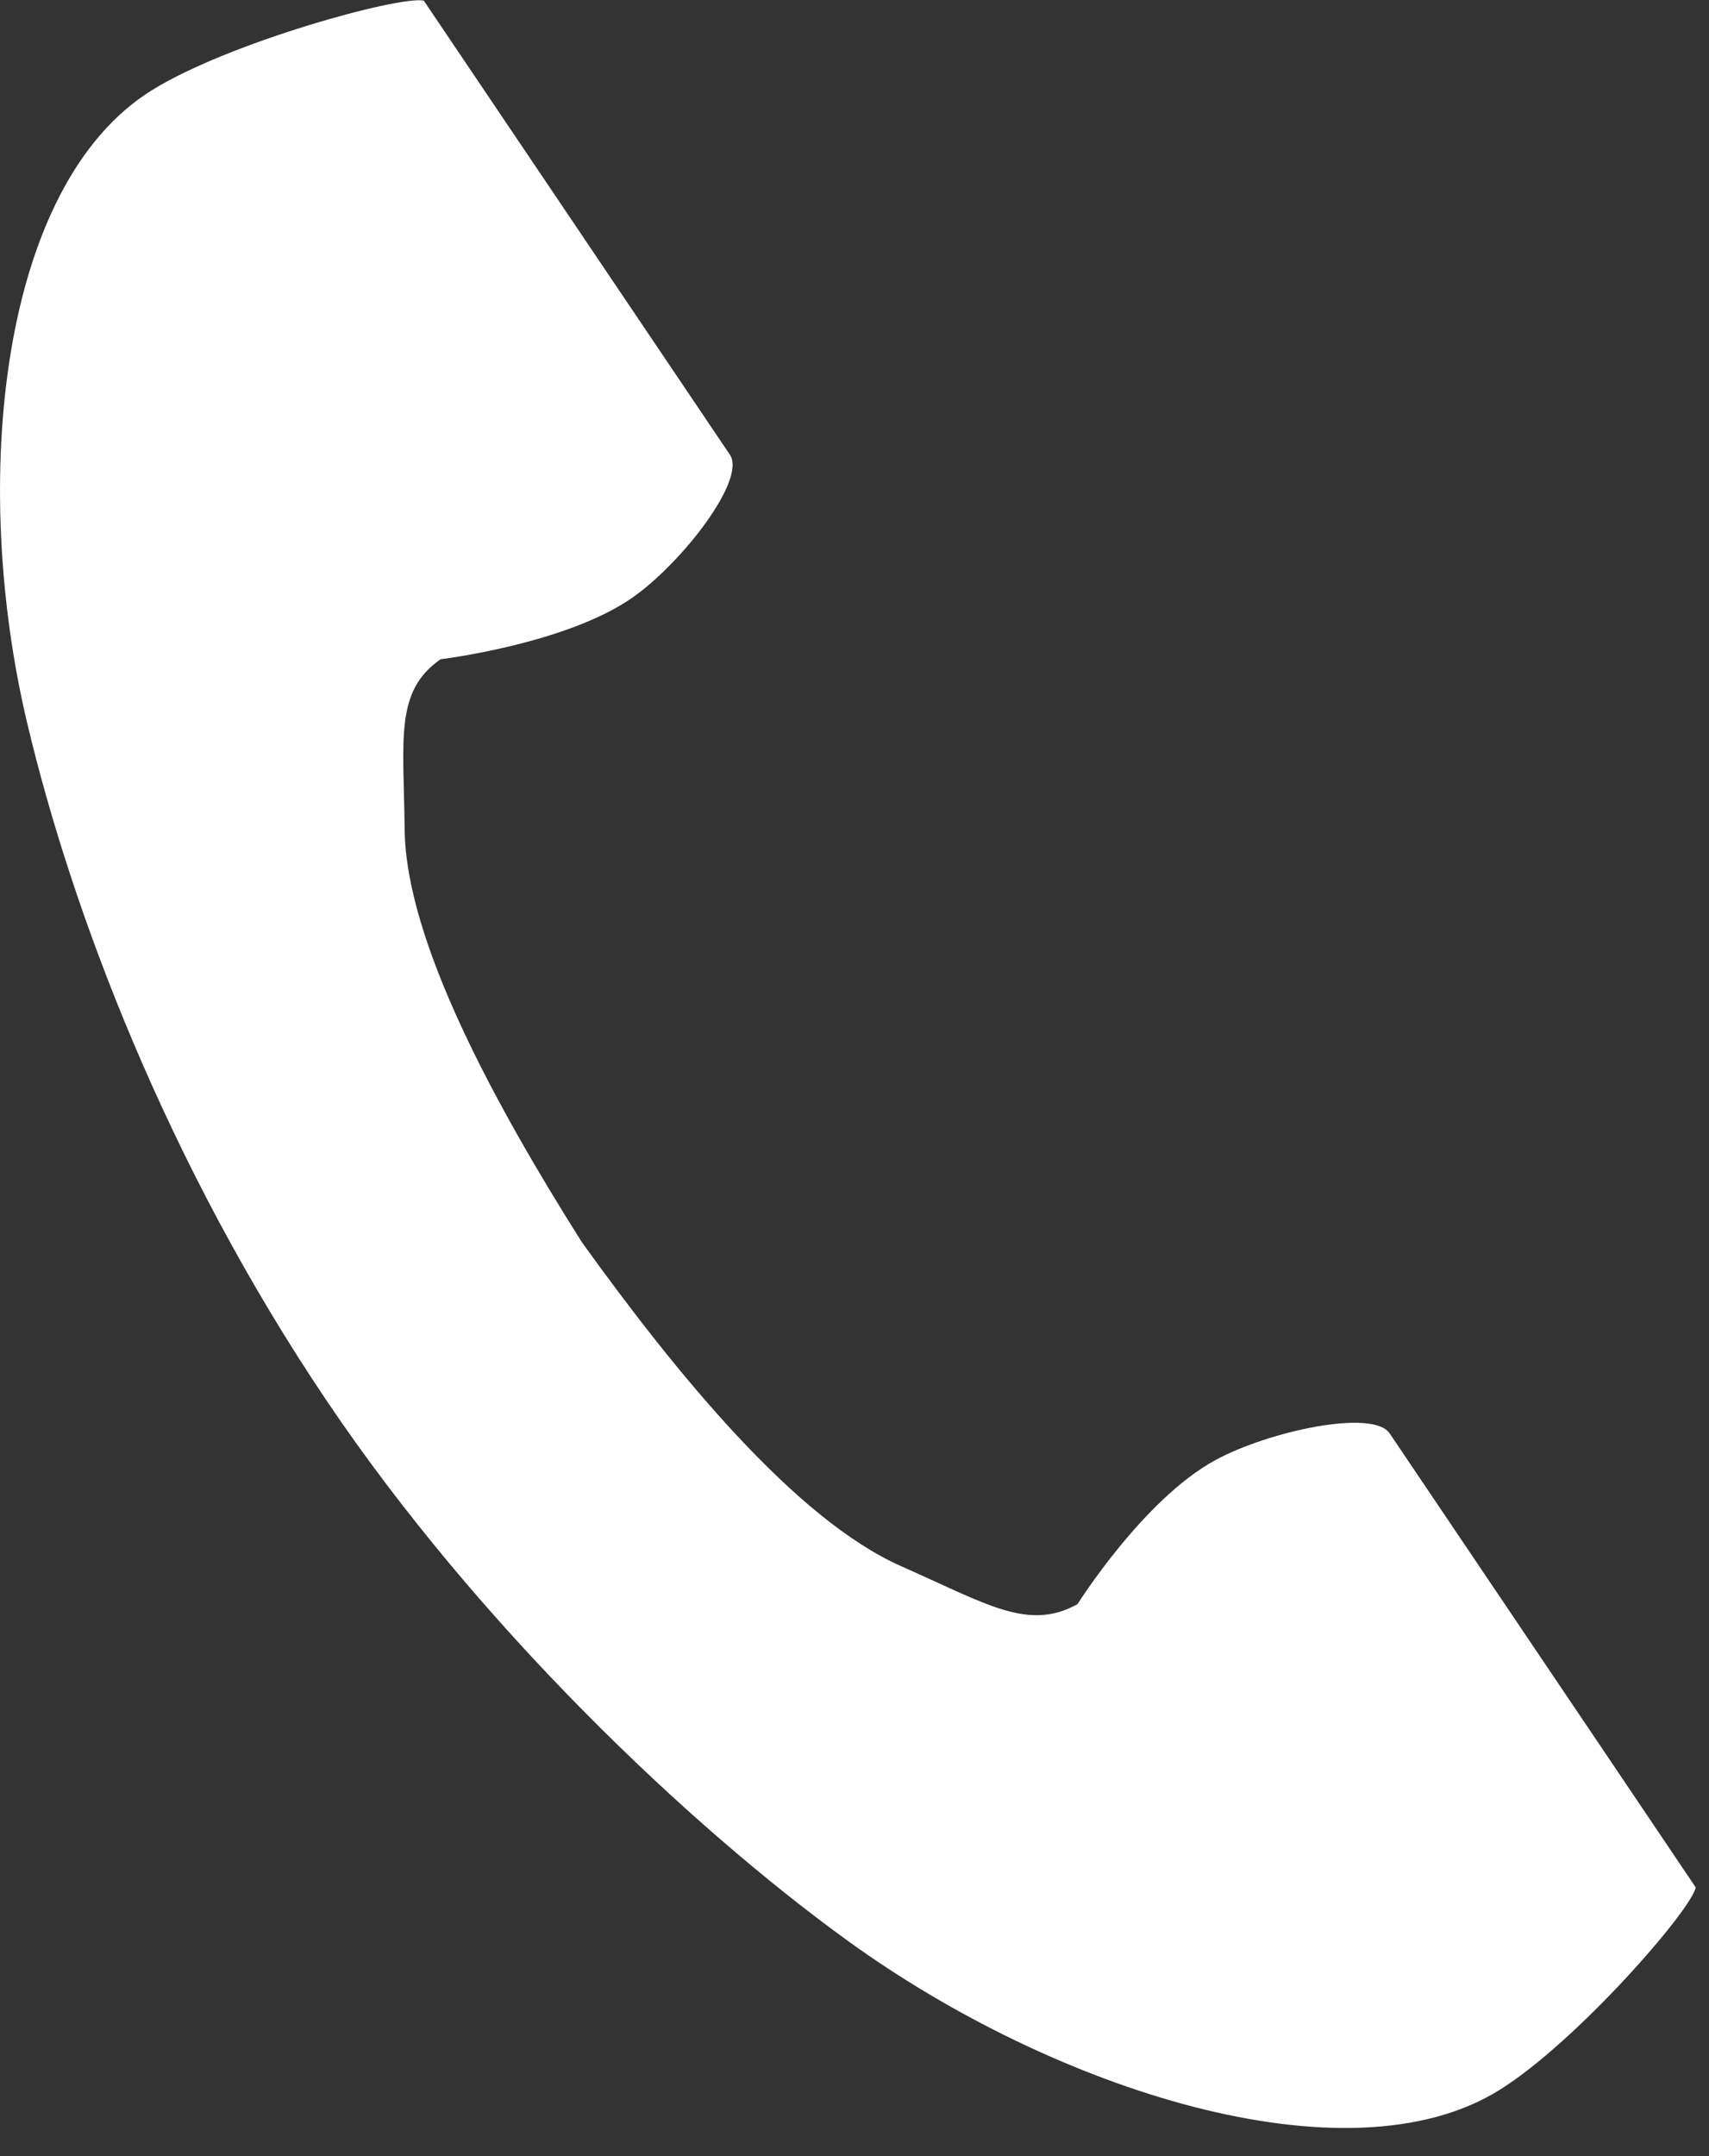 <svg width="23" height="29" viewBox="0 0 23 29" fill="none" xmlns="http://www.w3.org/2000/svg">
<rect x="0" y="0" width="23" height="29" fill="#333333" stroke="none"/>
<path d="M2.04 1.216C-0.005 2.491 -0.406 6.477 0.366 9.726C0.967 12.257 2.245 15.651 4.401 18.847C6.429 21.853 9.259 24.549 11.416 26.109C14.187 28.112 18.136 29.385 20.181 28.11C21.216 27.465 22.752 25.703 22.822 25.387C22.822 25.387 21.921 24.051 21.724 23.758L18.702 19.279C18.478 18.946 17.07 19.25 16.354 19.64C15.389 20.165 14.501 21.576 14.501 21.576C13.839 21.943 13.285 21.577 12.127 21.065C10.704 20.435 9.105 18.479 7.831 16.708C6.668 14.867 5.463 12.665 5.446 11.159C5.432 9.934 5.31 9.298 5.929 8.867C5.929 8.867 7.63 8.662 8.523 8.03C9.185 7.561 10.048 6.449 9.823 6.116L6.802 1.637C6.604 1.344 5.703 0.008 5.703 0.008C5.374 -0.059 3.075 0.571 2.04 1.216Z" fill="white"/>
</svg>
